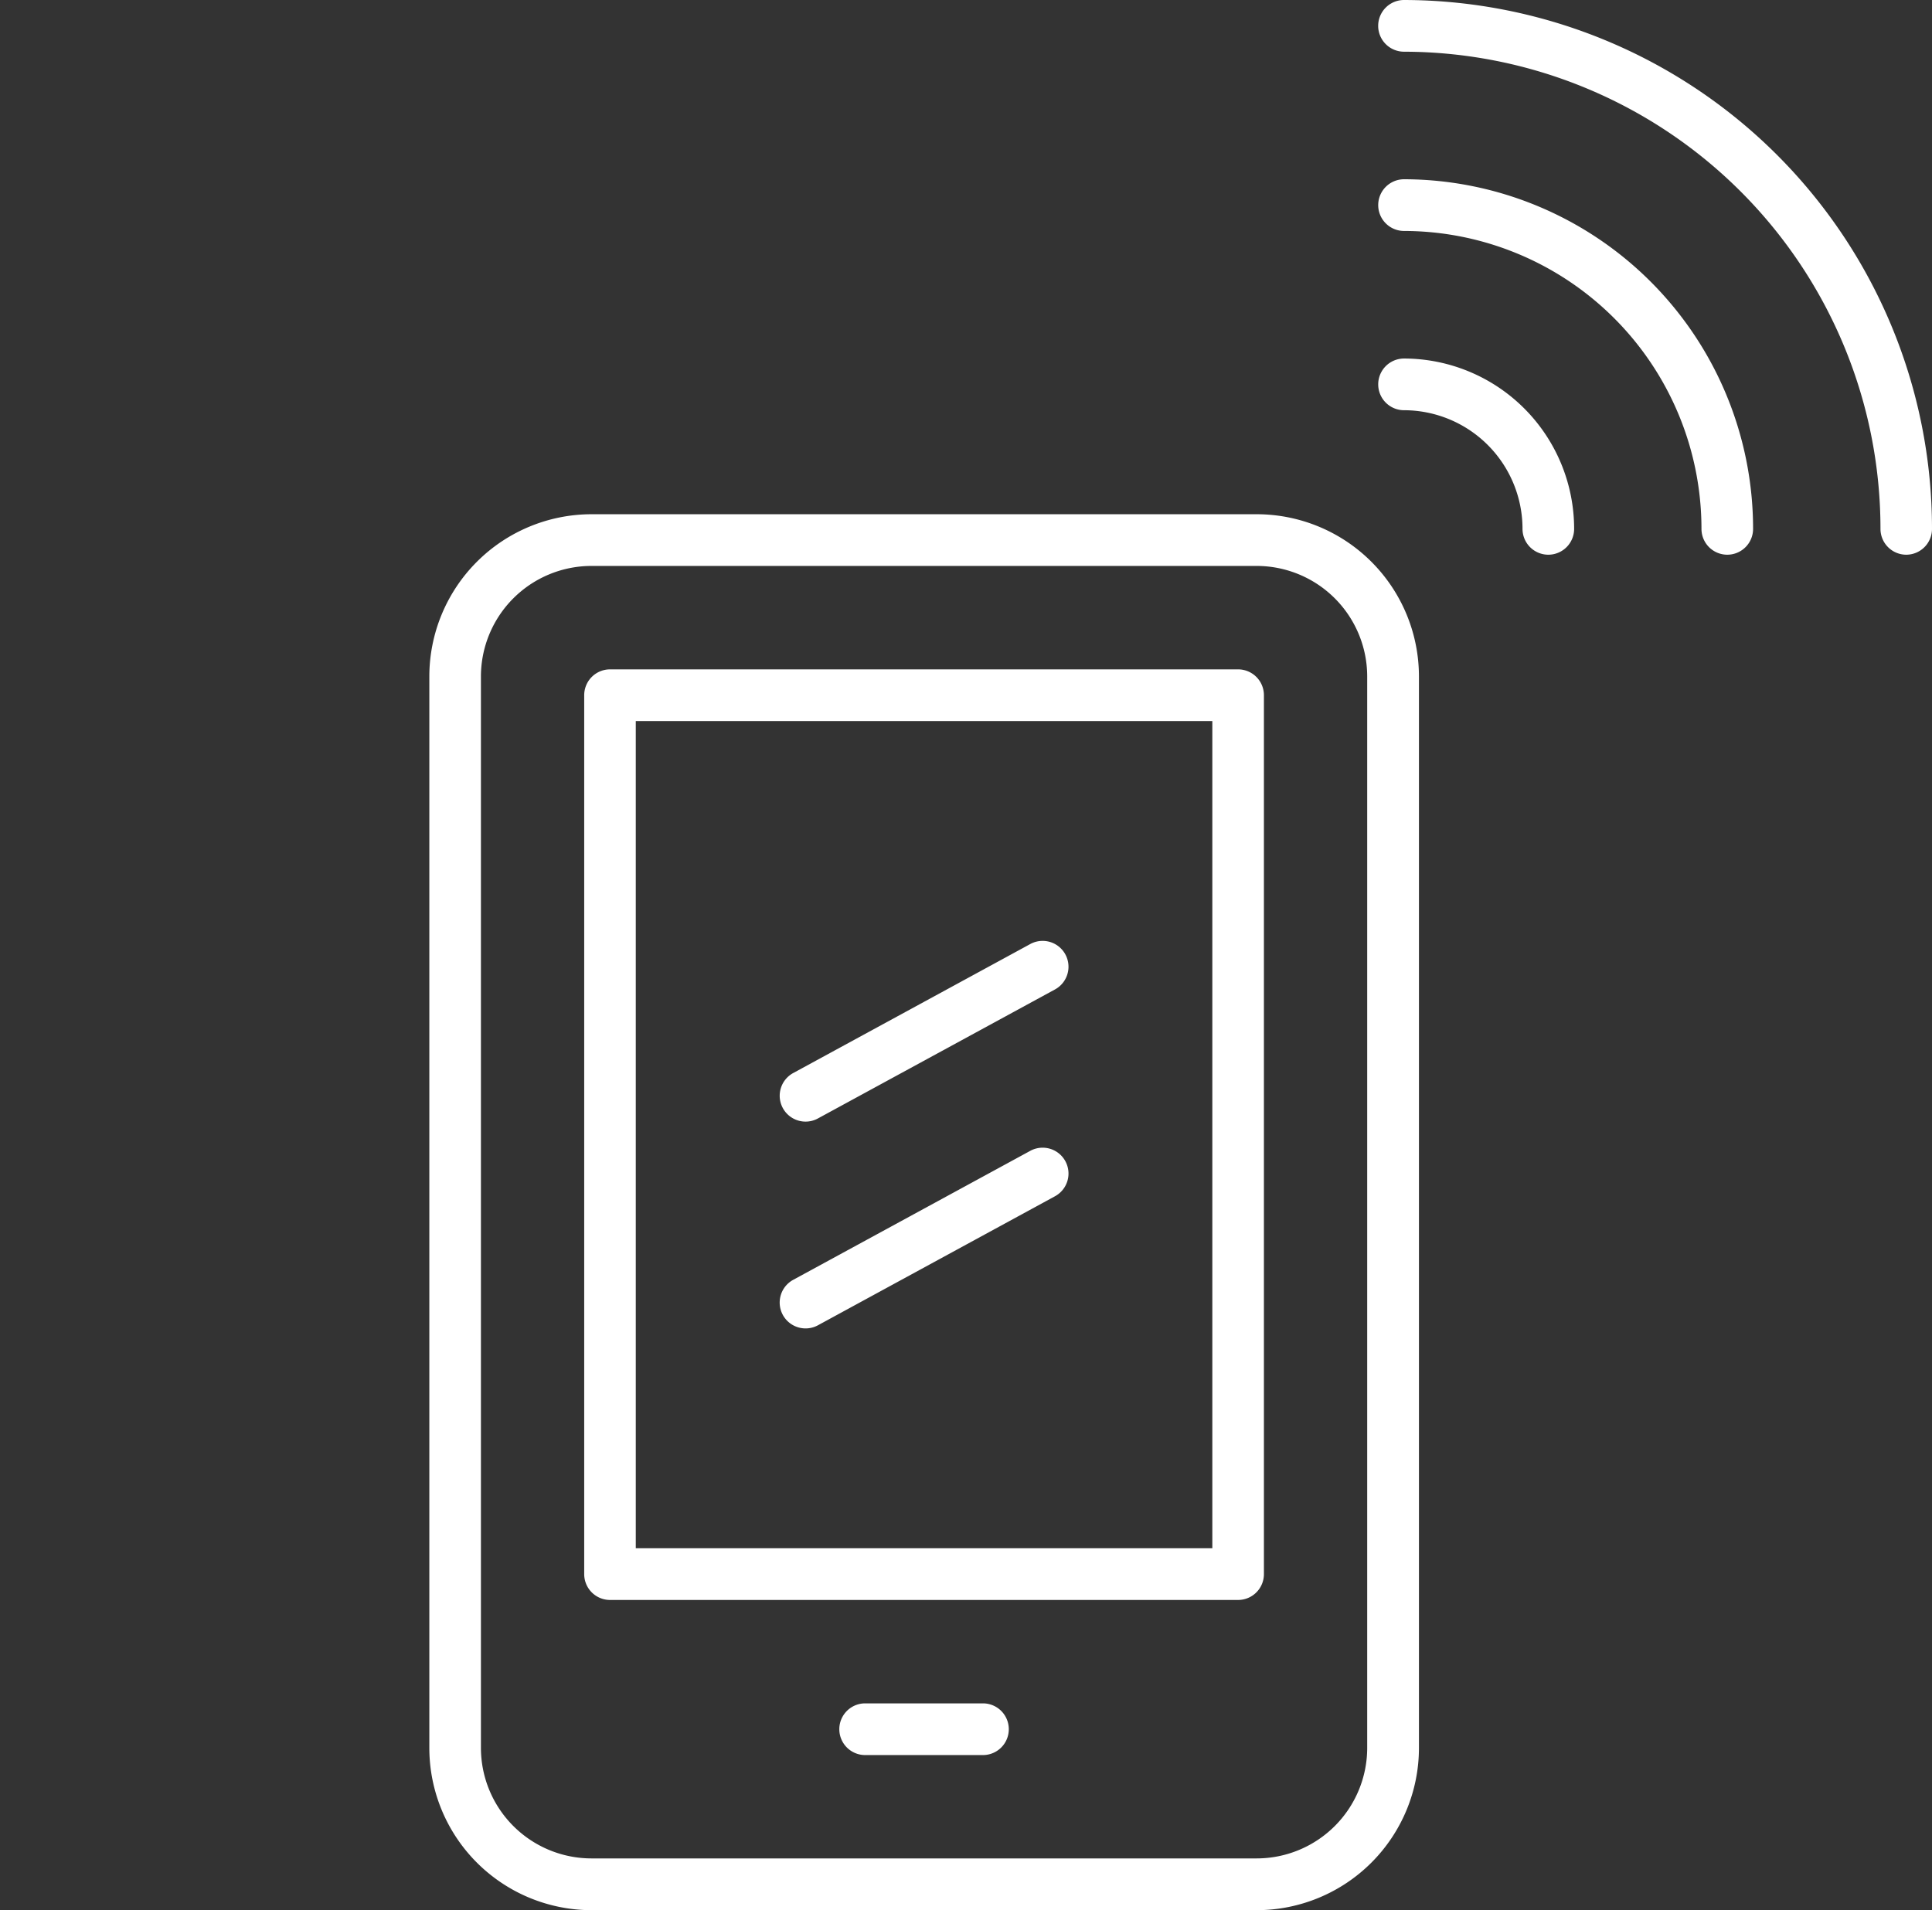<svg xmlns="http://www.w3.org/2000/svg" width="180" height="178" viewBox="0 0 180 178"><rect x="0" y="0" width="180" height="178" fill="#333333" stroke="none"/><path data-name="シェイプ 1" d="M117.092 178h-62A15.126 15.126 0 0140 162.877V63.042a15.126 15.126 0 0115.1-15.123h62a15.126 15.126 0 0115.1 15.123v99.835A15.126 15.126 0 01117.092 178zm-62-125.263a10.307 10.307 0 00-10.285 10.305v99.835a10.307 10.307 0 0010.286 10.3h62a10.307 10.307 0 0010.286-10.3V63.042a10.307 10.307 0 00-10.286-10.305h-62zm60.263 96.356H56.829a2.407 2.407 0 01-2.4-2.409v-81.9a2.407 2.407 0 012.4-2.409h58.527a2.406 2.406 0 012.4 2.409v81.9a2.407 2.407 0 01-2.4 2.409zm-56.122-4.818h53.717V67.19H59.234v77.085zm32.394 19.271h-11.07a2.409 2.409 0 010-4.817h11.07a2.409 2.409 0 01.001 4.817zM75.05 104.518a2.41 2.41 0 01-1.15-4.526l22.09-12.023a2.408 2.408 0 012.3 4.233L76.2 104.225a2.4 2.4 0 01-1.15.293zm0 19.271a2.41 2.41 0 01-1.15-4.527l22.09-12.022a2.408 2.408 0 012.3 4.234L76.2 123.5a2.4 2.4 0 01-1.15.289zM177.6 51.691a2.406 2.406 0 01-2.4-2.409 44.474 44.474 0 00-44.389-44.464 2.409 2.409 0 010-4.818A49.291 49.291 0 01180 49.282a2.406 2.406 0 01-2.4 2.409zm-16.673 0a2.407 2.407 0 01-2.405-2.409 27.765 27.765 0 00-27.708-27.76 2.409 2.409 0 010-4.818 32.584 32.584 0 0132.517 32.578 2.406 2.406 0 01-2.407 2.409zm-16.673 0a2.407 2.407 0 01-2.405-2.409 11.058 11.058 0 00-11.035-11.055 2.409 2.409 0 010-4.818 15.876 15.876 0 0115.844 15.873 2.407 2.407 0 01-2.407 2.409z" fill="#fff" fill-rule="evenodd"/></svg>
